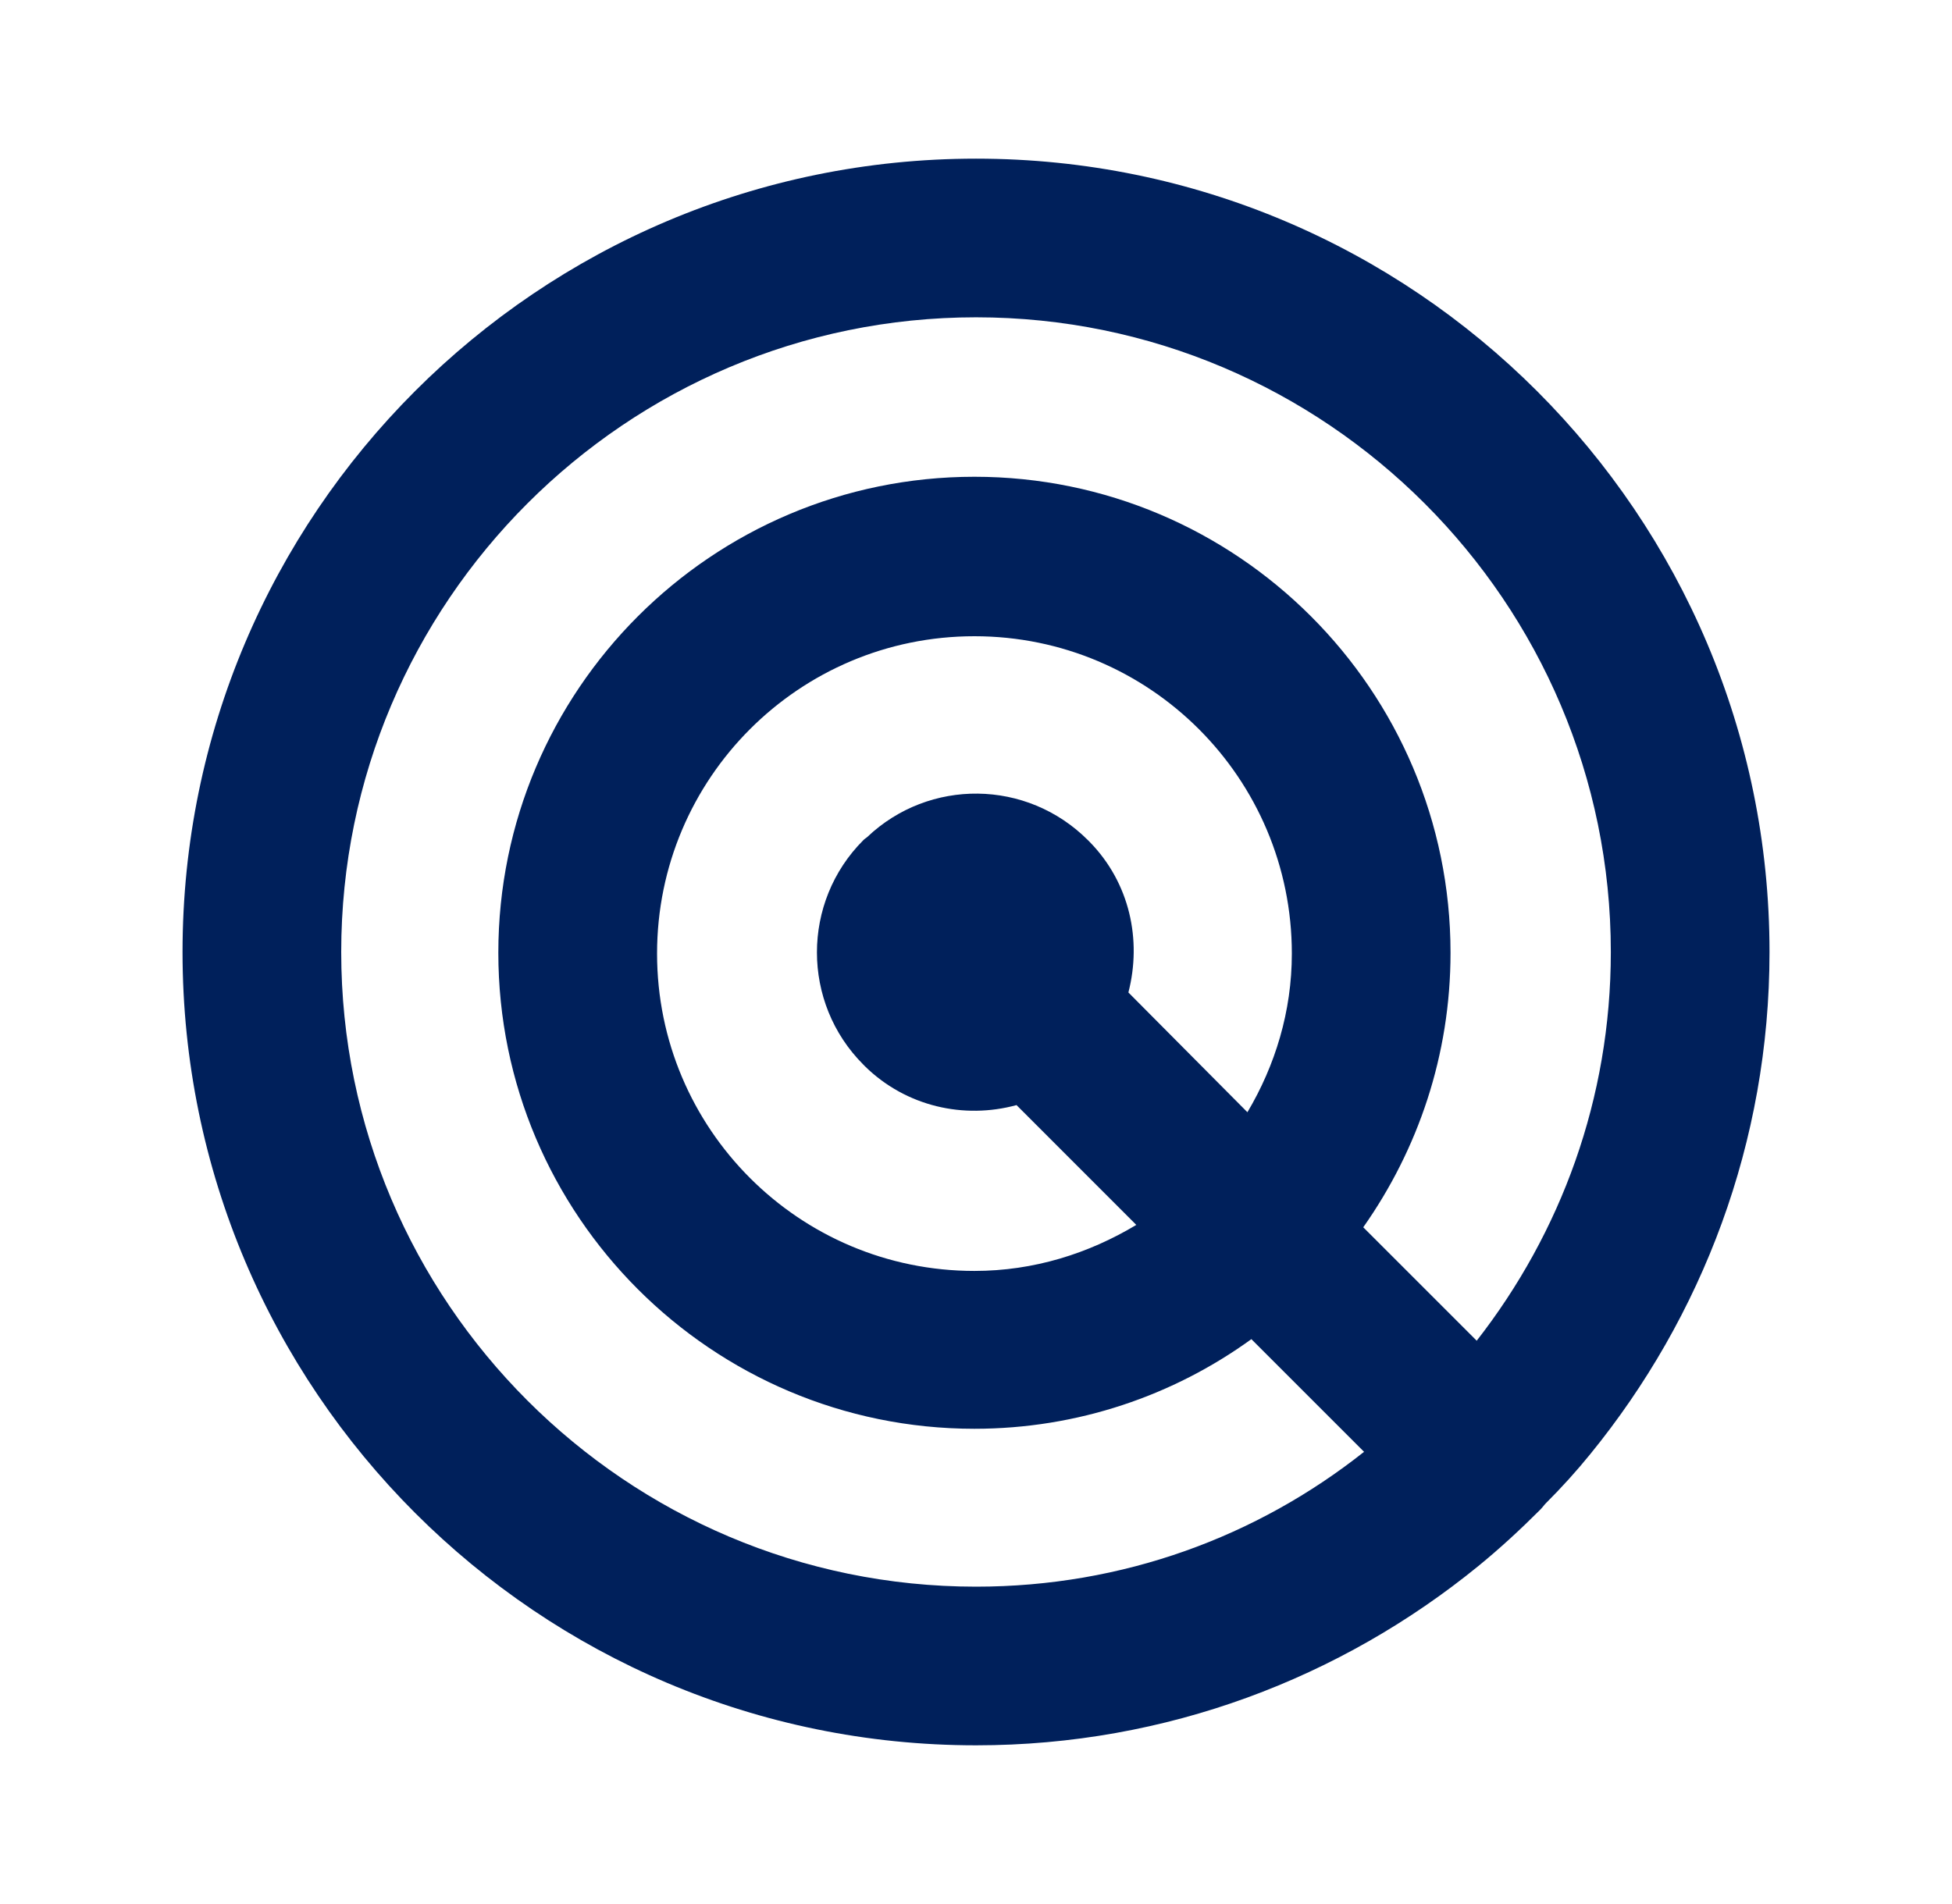 <svg width="41" height="40" viewBox="0 0 41 40" fill="none" xmlns="http://www.w3.org/2000/svg">
<path d="M33.401 30.55C35.751 27.666 37.167 24 37.167 20C37.167 10.8 29.701 3.333 20.501 3.333C11.301 3.333 3.834 10.8 3.834 20C3.834 29.2 11.301 36.666 20.501 36.666C24.501 36.666 28.167 35.25 31.051 32.9C31.501 32.533 31.934 32.133 32.351 31.716C32.401 31.666 32.434 31.616 32.467 31.583C32.801 31.25 33.117 30.9 33.401 30.55ZM20.501 33.333C13.151 33.333 7.167 27.35 7.167 20C7.167 12.65 13.151 6.666 20.501 6.666C27.851 6.666 33.834 12.65 33.834 20C33.834 23.083 32.784 25.9 31.017 28.166L28.634 25.783C29.784 24.15 30.467 22.166 30.467 20.016C30.467 14.5 25.984 10.016 20.467 10.016C14.951 10.016 10.467 14.5 10.467 20.016C10.467 25.533 14.951 30.016 20.467 30.016C22.634 30.016 24.651 29.316 26.284 28.133L28.651 30.5C26.401 32.283 23.584 33.333 20.501 33.333ZM23.701 20.85C23.984 19.75 23.734 18.55 22.884 17.683L22.851 17.65C21.567 16.366 19.517 16.35 18.217 17.583C18.201 17.6 18.167 17.616 18.134 17.65C16.834 18.95 16.834 21.066 18.134 22.366L18.167 22.4C19.034 23.25 20.251 23.516 21.351 23.216L23.867 25.733C22.867 26.333 21.717 26.7 20.467 26.7C16.784 26.7 13.801 23.716 13.801 20.033C13.801 16.35 16.784 13.366 20.467 13.366C24.151 13.366 27.134 16.35 27.134 20.033C27.134 21.25 26.784 22.383 26.201 23.366L23.701 20.85Z" fill="#00205B"/>
</svg>
